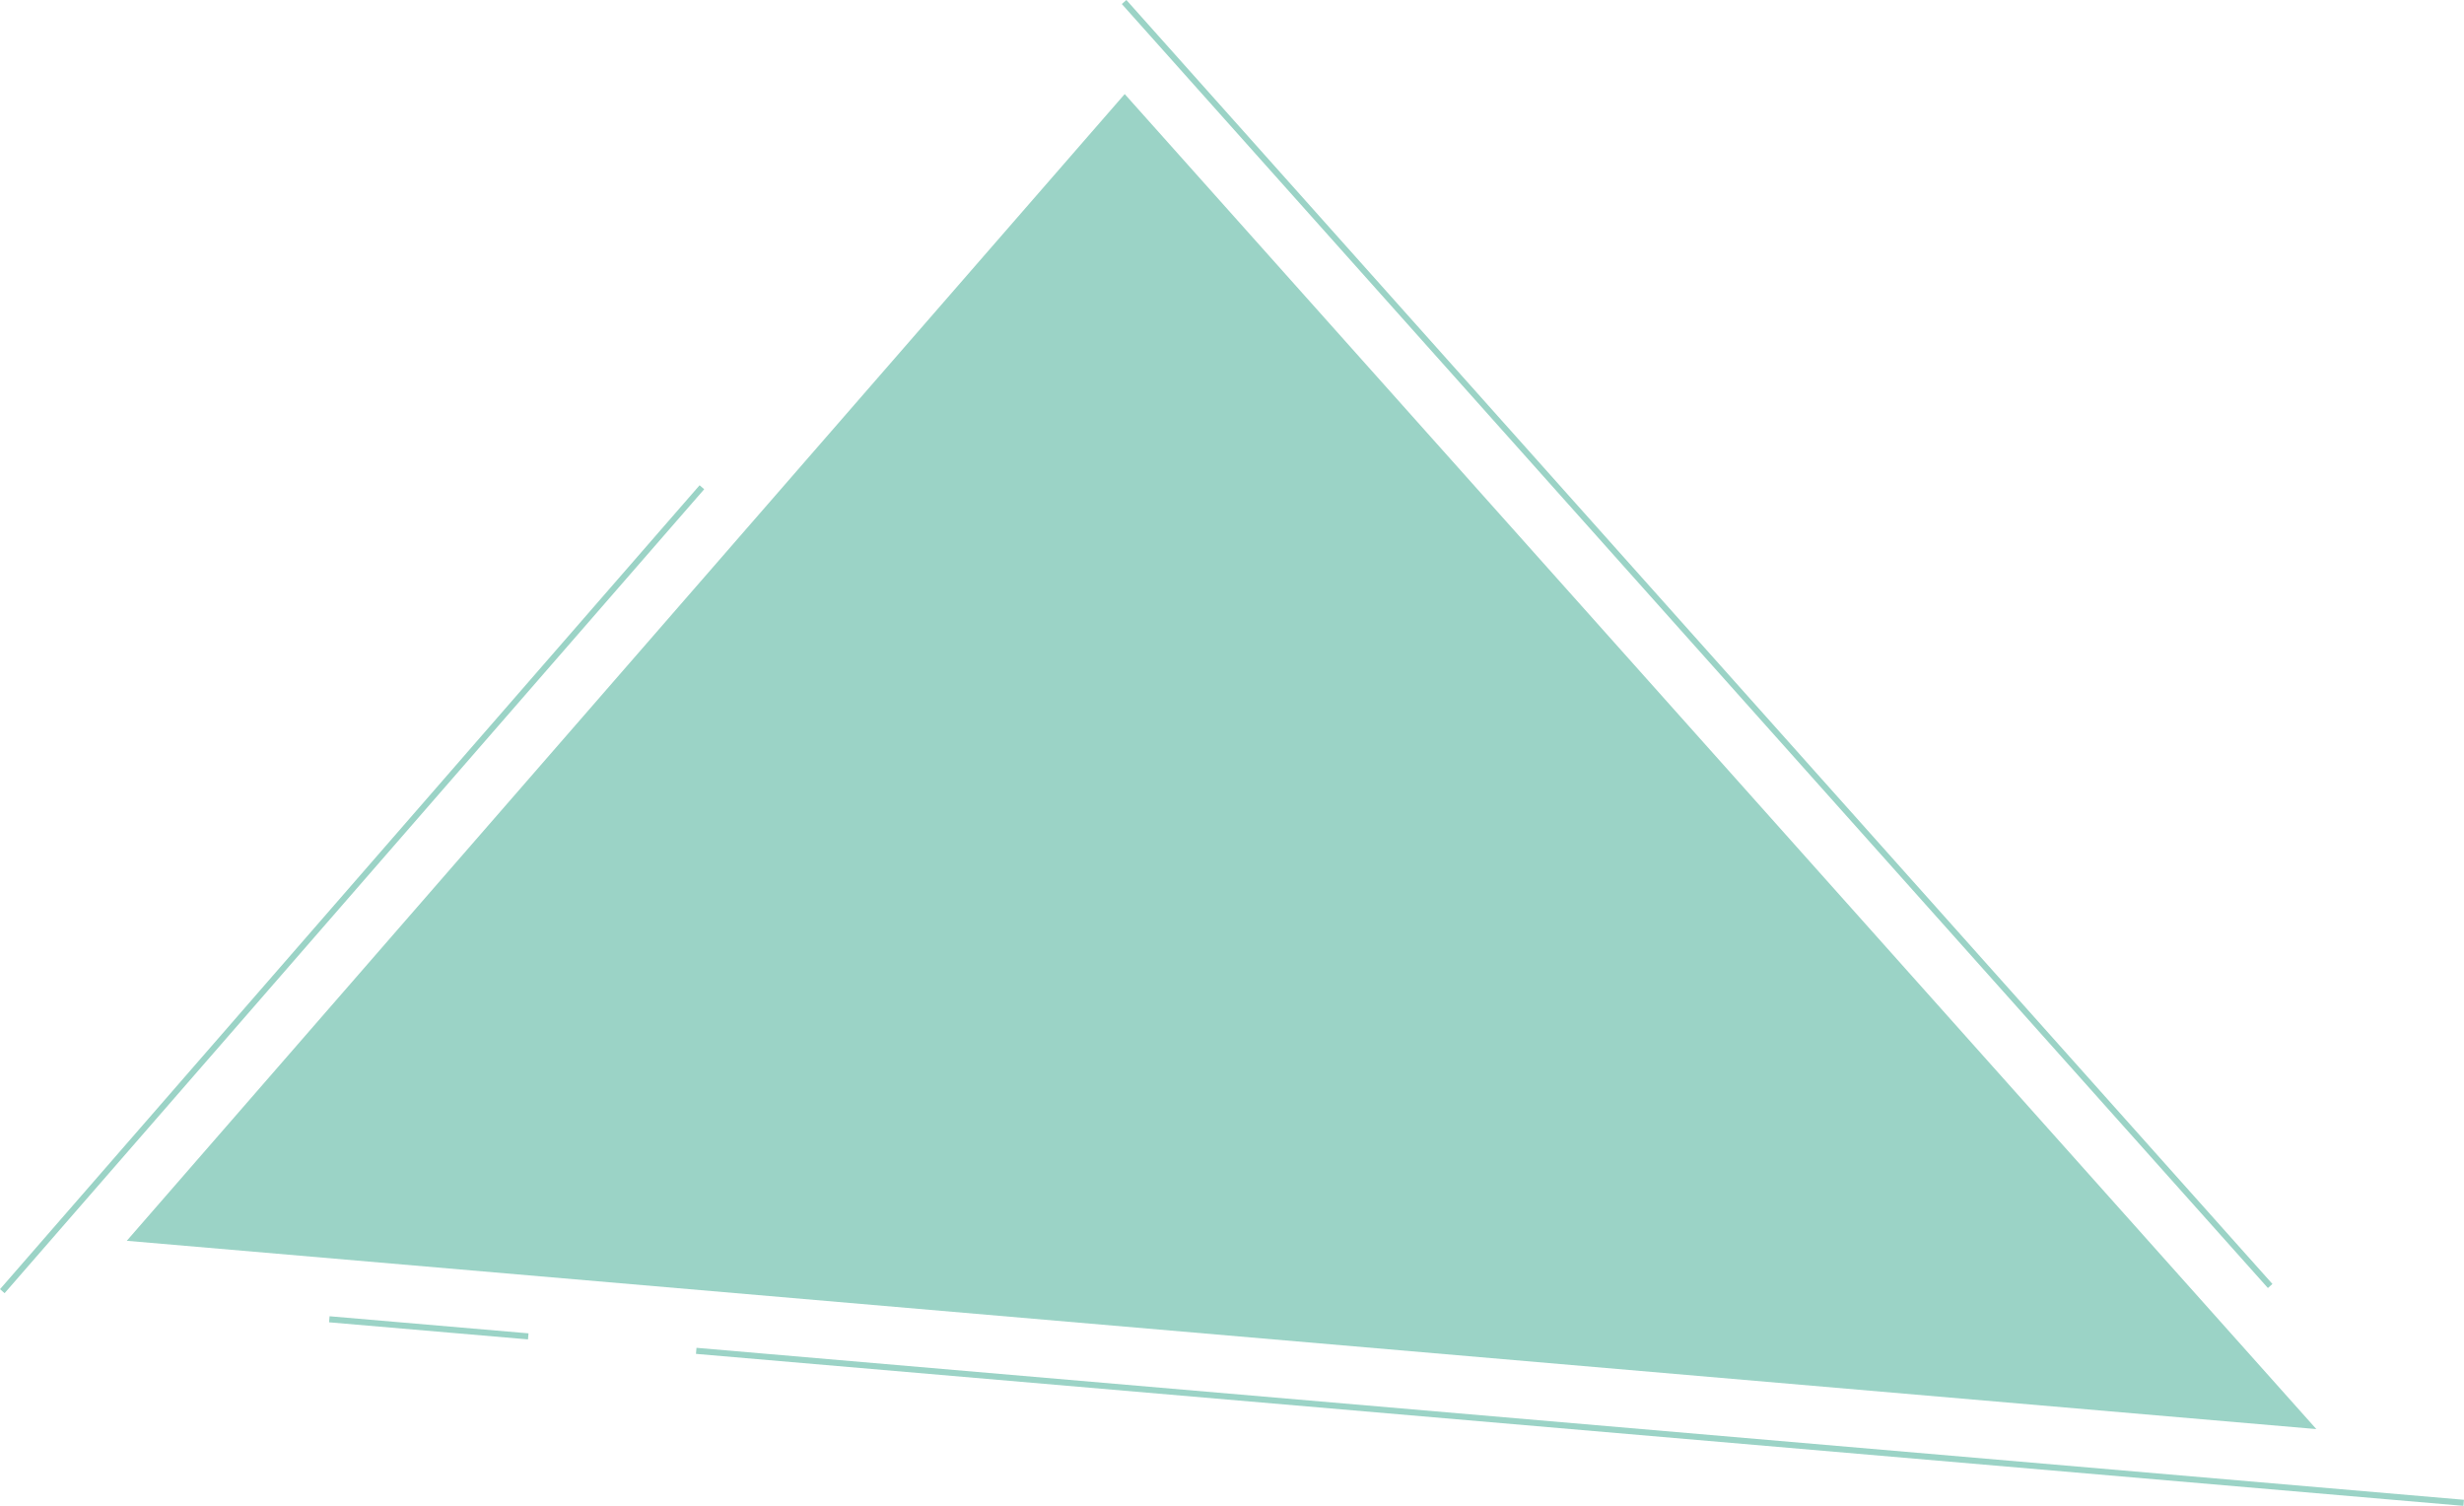 <?xml version="1.0" encoding="UTF-8"?>
<svg id="_レイヤー_2" data-name="レイヤー 2" xmlns="http://www.w3.org/2000/svg" viewBox="0 0 405.01 247.52">
  <defs>
    <style>
      .cls-1 {
        fill: #9bd3c6;
      }

      .cls-2 {
        fill: none;
        stroke: #9bd3c6;
        stroke-miterlimit: 10;
      }
    </style>
  </defs>
  <g id="object">
    <g>
      <polygon class="cls-1" points="20.84 203.95 184.87 15.46 380.74 234.9 20.84 203.95"/>
      <g>
        <line class="cls-2" x1=".38" y1="212.23" x2="115.37" y2="80.09"/>
        <line class="cls-2" x1="86.83" y1="219.66" x2="54.13" y2="216.85"/>
        <line class="cls-2" x1="404.96" y1="247.02" x2="114.44" y2="222.04"/>
        <line class="cls-2" x1="184.77" y1=".33" x2="373.15" y2="211.38"/>
      </g>
    </g>
  </g>
</svg>